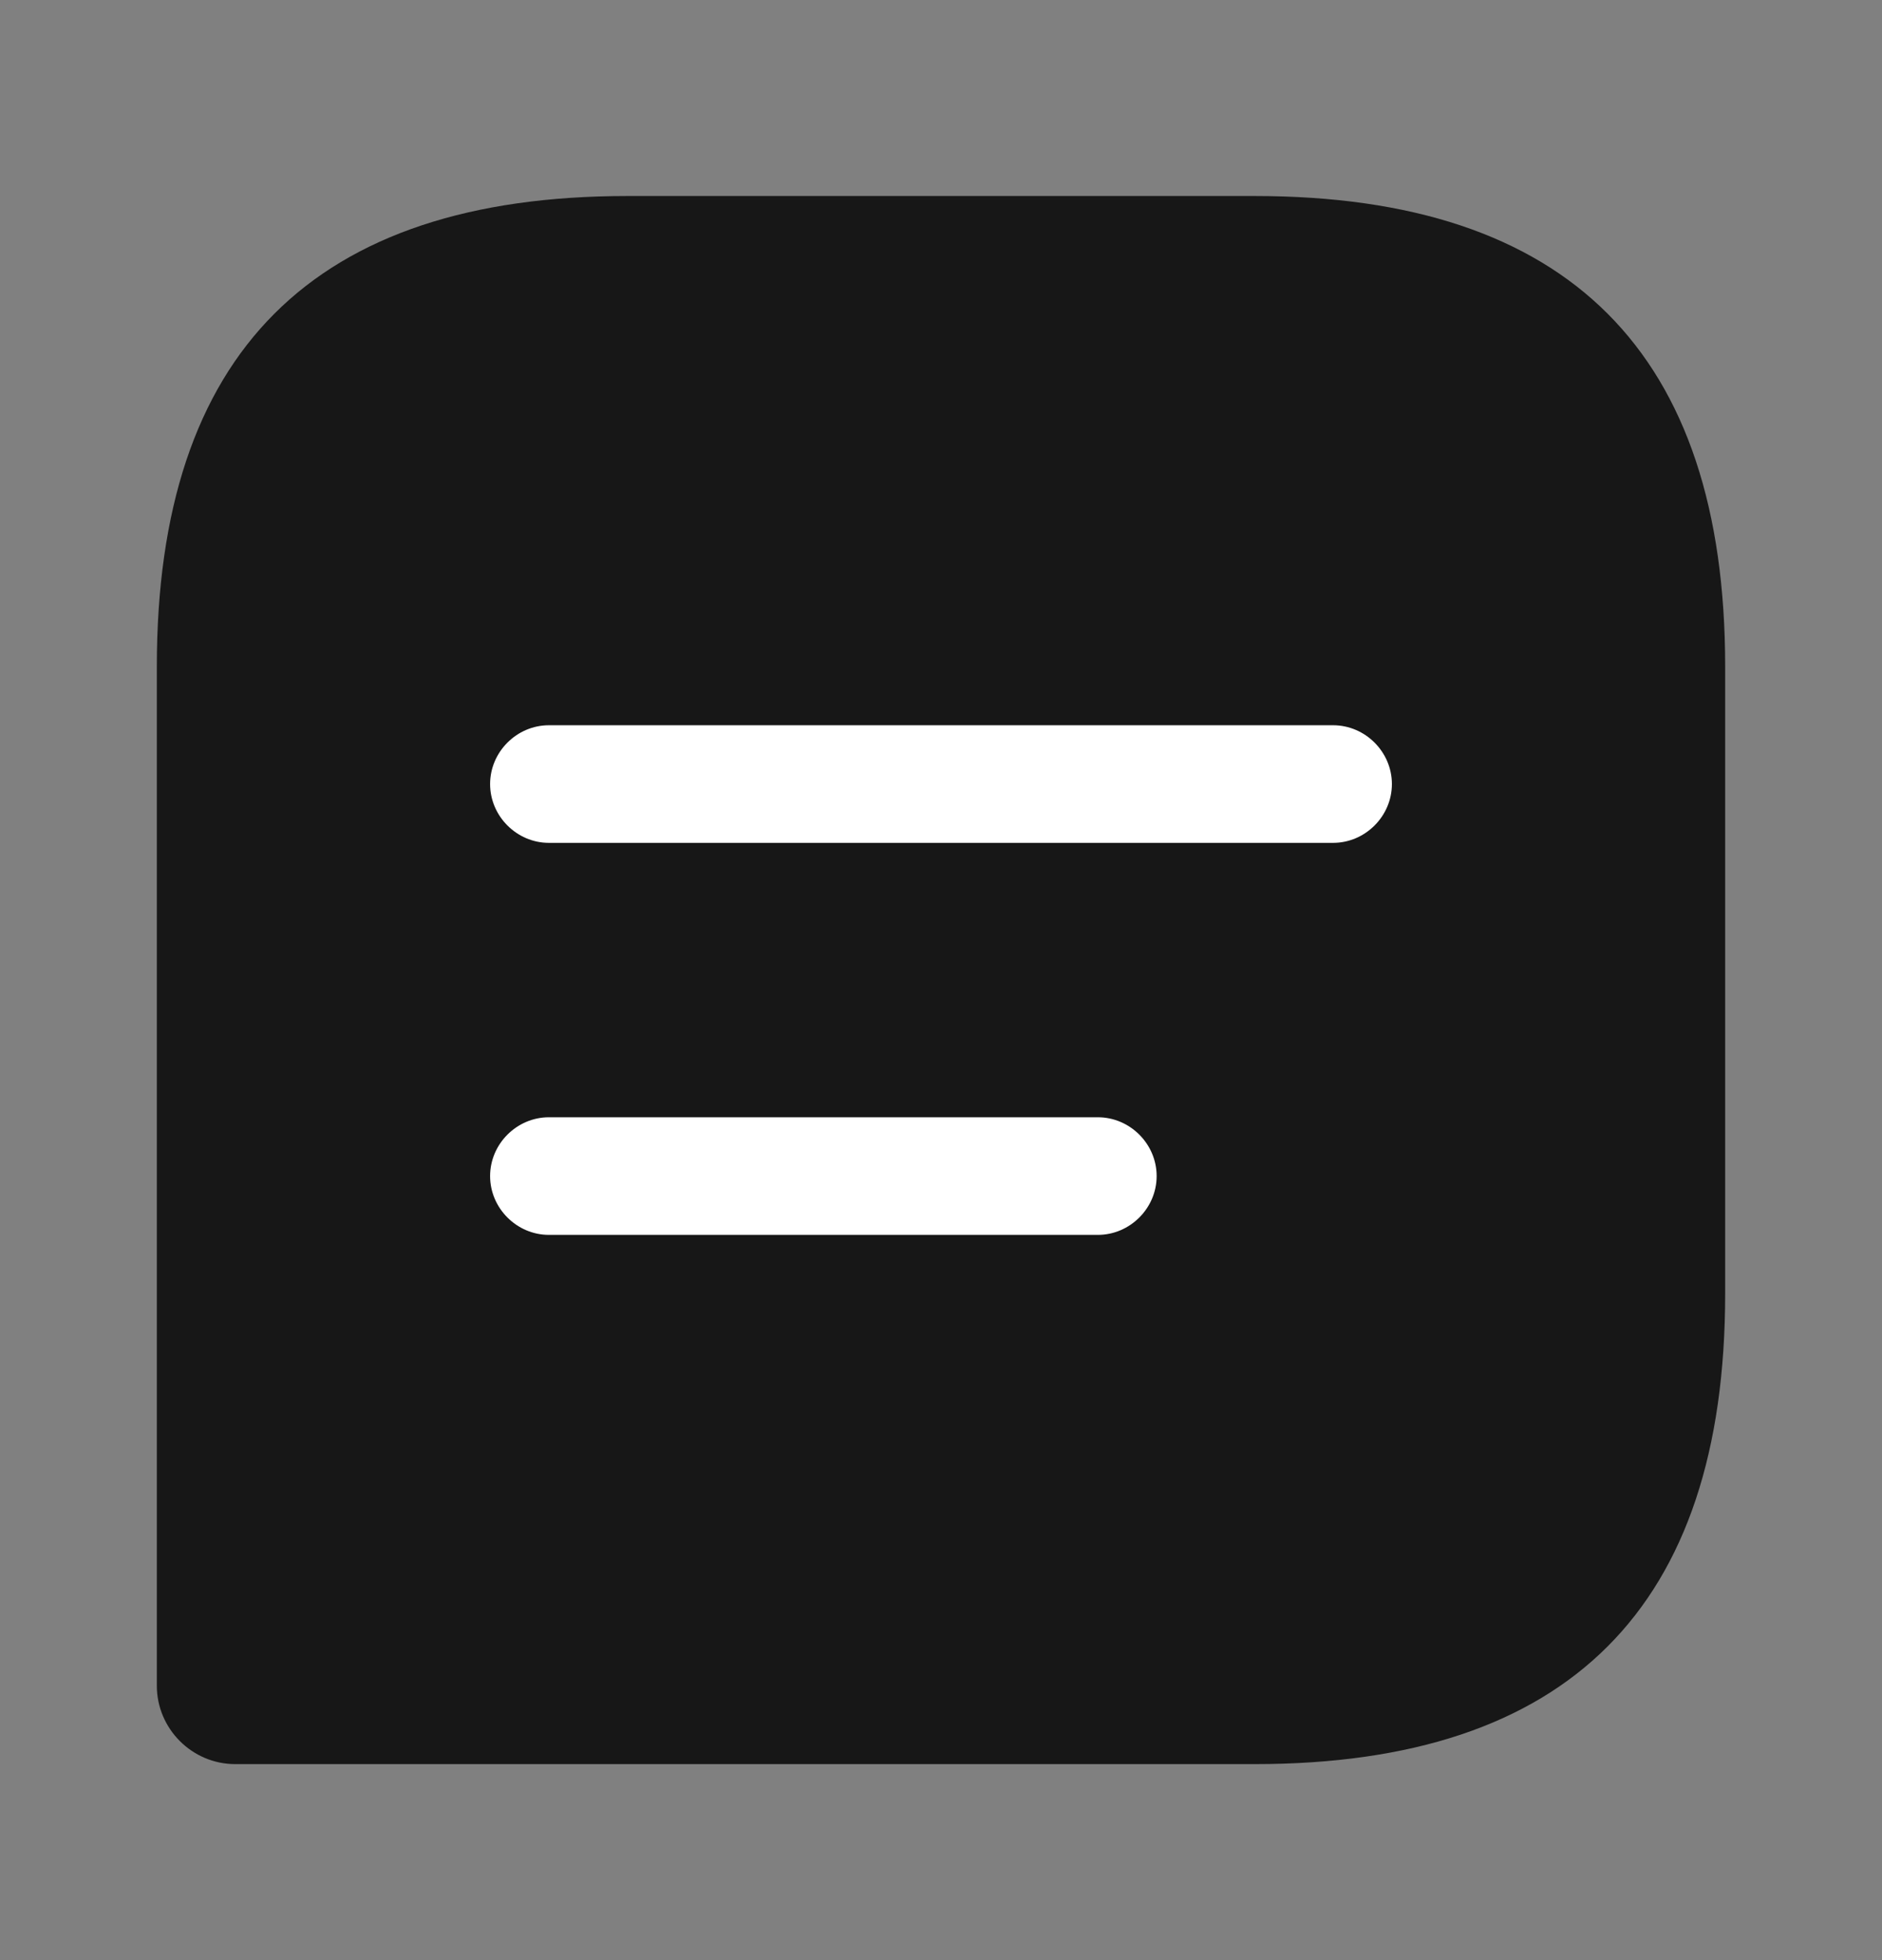 <svg width="24" height="25" viewBox="0 0 24 25" fill="none" xmlns="http://www.w3.org/2000/svg">
<rect x="0" y="0" width="24" height="25" fill="#808080" stroke="none"/>
<g id="vuesax/bulk/message-text">
<g id="message-text">
<path id="Vector" d="M16 2.5H8C4 2.5 2 4.5 2 8.5V21.5C2 22.05 2.45 22.5 3 22.5H16C20 22.5 22 20.5 22 16.5V8.5C22 4.5 20 2.5 16 2.5Z" fill="#171717"/>
<g id="Group">
<path id="Vector_2" d="M17 9.25H7C6.59 9.25 6.25 9.59 6.25 10C6.25 10.41 6.59 10.75 7 10.75H17C17.41 10.75 17.75 10.41 17.75 10C17.75 9.59 17.41 9.25 17 9.25Z" fill="white"/>
<path id="Vector_3" d="M14 14.25H7C6.59 14.25 6.25 14.59 6.25 15C6.25 15.41 6.59 15.75 7 15.75H14C14.41 15.75 14.75 15.41 14.75 15C14.75 14.59 14.41 14.25 14 14.25Z" fill="white"/>
</g>
</g>
</g>
</svg>
